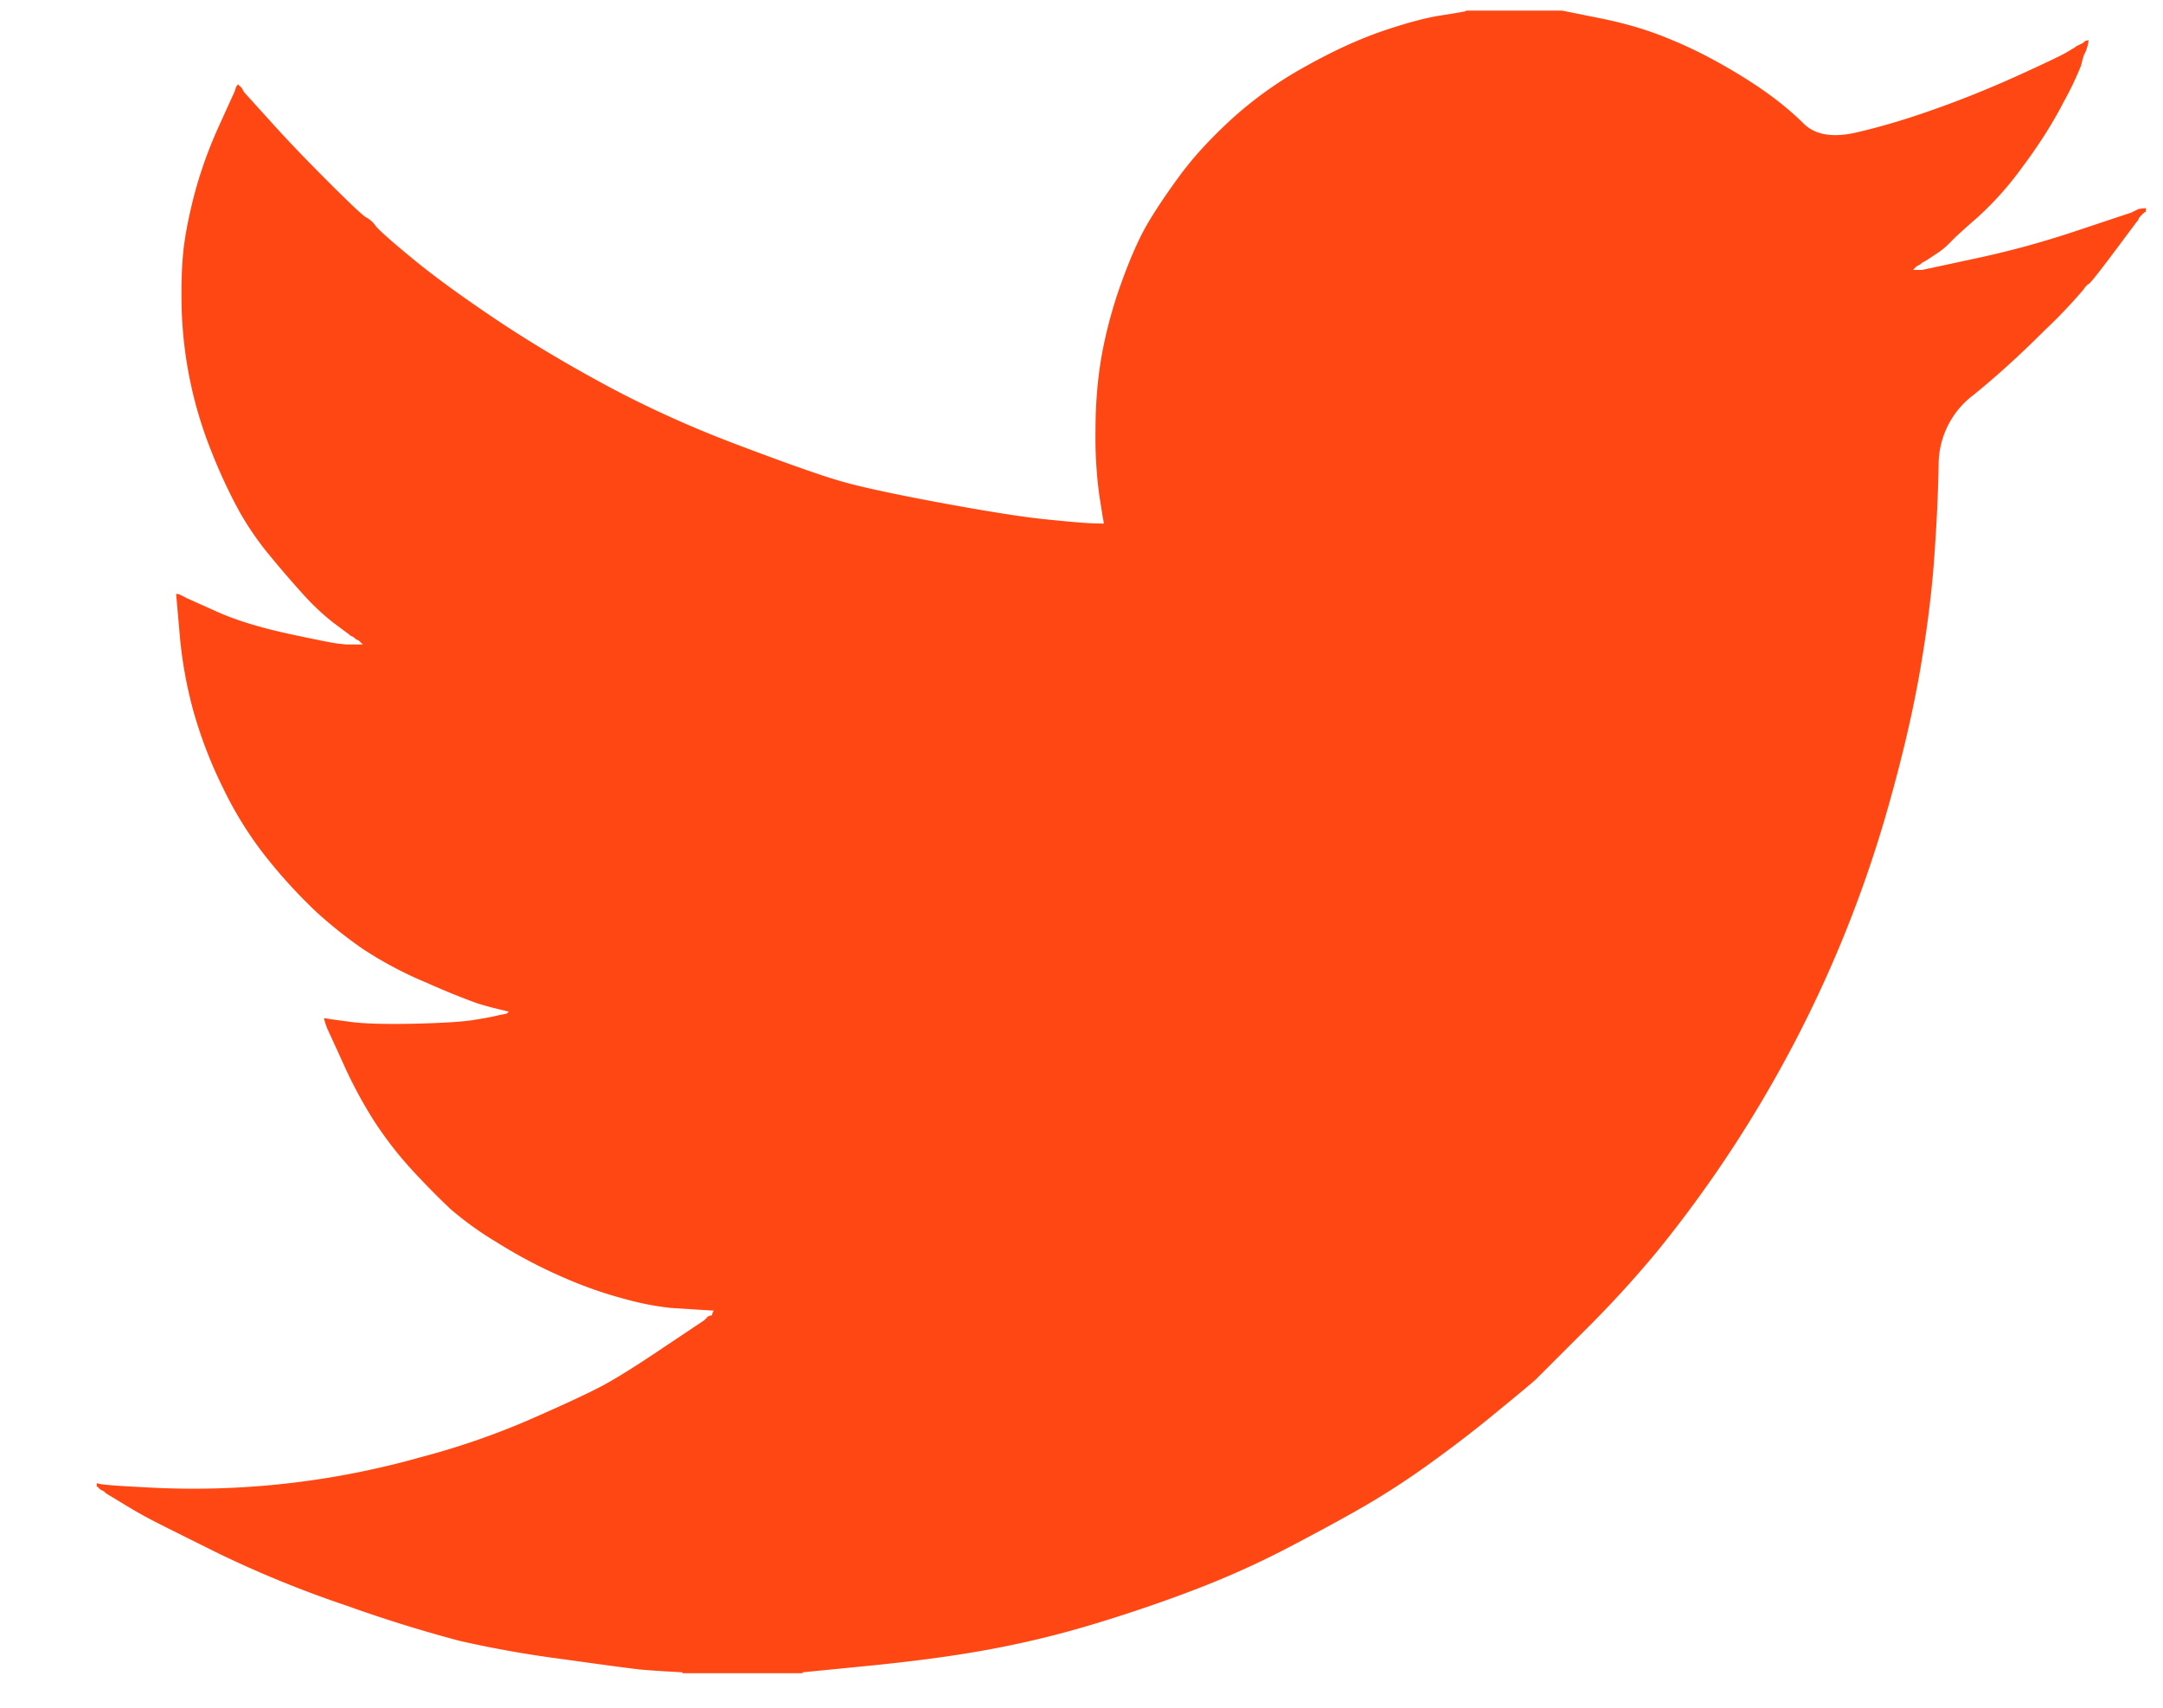<svg width="19" height="15" viewBox="0 0 19 15" fill="none" xmlns="http://www.w3.org/2000/svg">
    <path d="M12.877.097V.093h.844l.308.062c.206.04.392.092.56.157.168.065.33.14.487.227.157.086.3.175.427.264.126.089.24.183.34.282.1.1.256.127.466.078.211-.049.439-.116.682-.203.244-.086.484-.183.723-.291.238-.108.383-.177.434-.206l.082-.049.003-.005.016-.008.016-.008.017-.008.016-.008.003-.005.005-.003.005-.003.003-.005.016-.005.017-.003-.004.024-.005.024-.008.025-.008.024-.008.016-.008.016-.008.025a.58.58 0 0 0-.016.064 2.714 2.714 0 0 1-.155.325c-.097.189-.219.38-.365.575a2.83 2.83 0 0 1-.393.44c-.116.101-.194.172-.232.212a.698.698 0 0 1-.138.113l-.08.053-.017.009-.016.008-.004.005-.004.003-.005.003-.004.005-.016.008-.016.008-.003.005-.005.003-.005.003-.003.005-.004.005-.004.003-.005.004-.003.005h.08l.455-.098a8.14 8.14 0 0 0 .869-.235l.438-.146.048-.016.025-.008.016-.008.016-.008.017-.008.016-.008.032-.005.033-.003v.032l-.009.003-.008.005-.003.005-.005.003-.005.003-.003.005-.003.005-.005.003-.005.004-.003.005-.003.004-.005.004-.008.016-.008.016-.005.003-.206.276c-.136.181-.209.273-.22.275-.01.004-.026.02-.045.049a4.65 4.65 0 0 1-.344.361c-.211.211-.418.399-.62.563a.767.767 0 0 0-.308.61c-.004.24-.016.51-.038.813-.021.303-.062.63-.122.98-.06.352-.151.749-.276 1.192a10.823 10.823 0 0 1-1.014 2.431 10.913 10.913 0 0 1-1.03 1.507 9.65 9.65 0 0 1-.637.694l-.422.422c-.025.023-.13.112-.318.265-.186.155-.386.31-.6.464a6.945 6.945 0 0 1-.588.384c-.179.103-.394.22-.646.352a7.704 7.704 0 0 1-.815.37c-.292.113-.6.218-.925.316a8.444 8.444 0 0 1-.941.226c-.303.055-.647.1-1.031.138l-.576.057v.008H5.995v-.008l-.138-.008a7.414 7.414 0 0 1-.227-.016c-.06-.006-.284-.035-.674-.09a9.733 9.733 0 0 1-.917-.162 12.163 12.163 0 0 1-.99-.308 9.63 9.63 0 0 1-1.125-.458c-.31-.154-.505-.251-.584-.292a4.174 4.174 0 0 1-.263-.15l-.146-.088-.003-.005-.005-.003-.005-.004-.003-.005-.017-.008-.016-.008-.003-.005-.005-.003-.005-.003-.003-.005-.003-.005-.005-.003H.85v-.032l.016.003.016.005.073.008c.049.005.181.013.398.024a7.34 7.34 0 0 0 2.337-.267 6.66 6.66 0 0 0 .954-.328c.29-.127.495-.222.617-.285.121-.062.306-.176.555-.344l.374-.25.003-.006.005-.003.005-.003.003-.005.003-.005.005-.003.005-.003.003-.005.016-.005.016-.003.004-.017.005-.016.004-.003.004-.005-.13-.008-.252-.016a2.436 2.436 0 0 1-.381-.073 3.655 3.655 0 0 1-.56-.195 4.32 4.32 0 0 1-.584-.308 2.885 2.885 0 0 1-.411-.296 7.176 7.176 0 0 1-.325-.33 3.279 3.279 0 0 1-.344-.443 3.974 3.974 0 0 1-.279-.524l-.135-.295L2.862 9l-.008-.025-.005-.016-.003-.016.024.003.025.005.178.024c.12.017.306.022.56.017.254-.006.43-.017.528-.033a3.41 3.41 0 0 0 .178-.032l.033-.008.04-.008.04-.008.004-.005.005-.004.005-.003.003-.005-.032-.008-.033-.008-.032-.008-.033-.008-.032-.008a3.004 3.004 0 0 1-.114-.033 6.231 6.231 0 0 1-.438-.178 3.353 3.353 0 0 1-.568-.3 3.922 3.922 0 0 1-.403-.32 4.588 4.588 0 0 1-.417-.45 3.242 3.242 0 0 1-.406-.64 3.89 3.89 0 0 1-.267-.697 3.757 3.757 0 0 1-.117-.672l-.03-.34.017.002.016.005.016.008.016.008.017.009.016.008.252.113c.167.076.376.14.624.195.25.054.398.083.447.089l.073.008h.146l-.003-.005-.005-.003-.005-.003-.003-.005-.004-.005-.004-.003-.005-.004-.004-.005-.016-.008-.016-.008-.003-.005-.005-.003-.005-.003-.003-.005-.017-.008-.016-.008-.003-.005-.14-.104a2.127 2.127 0 0 1-.279-.264 9.543 9.543 0 0 1-.292-.34 2.628 2.628 0 0 1-.26-.381 4.614 4.614 0 0 1-.24-.516 3.653 3.653 0 0 1-.263-1.251c-.005-.205 0-.38.016-.527.017-.146.05-.31.098-.494a3.85 3.85 0 0 1 .21-.584L2.06.806l.008-.024.008-.024.005-.003.003-.005.003-.005.005-.003.005.003L2.1.75l.004.005.004.003.005.003.004.005.003.005.005.003.008.016.008.016.005.004.003.005.22.243c.145.162.318.343.519.543.2.2.31.303.332.31a.238.238 0 0 1 .081.075c.033.04.141.136.325.287.184.152.425.327.722.527.298.2.628.397.99.592.363.194.752.37 1.17.526.416.157.708.26.876.308.167.049.454.111.86.187.406.075.711.124.917.146.205.021.346.034.422.037l.113.003-.003-.024-.005-.024-.032-.203a3.803 3.803 0 0 1-.033-.567c0-.243.02-.468.057-.673a3.98 3.98 0 0 1 .17-.624c.076-.21.15-.38.223-.507.074-.127.17-.271.289-.433.119-.162.273-.33.462-.503a3.41 3.41 0 0 1 .65-.461c.243-.136.468-.238.673-.308.206-.07.379-.117.52-.138.14-.022.21-.034.21-.037z" fill="#FF4713"/>
</svg>
